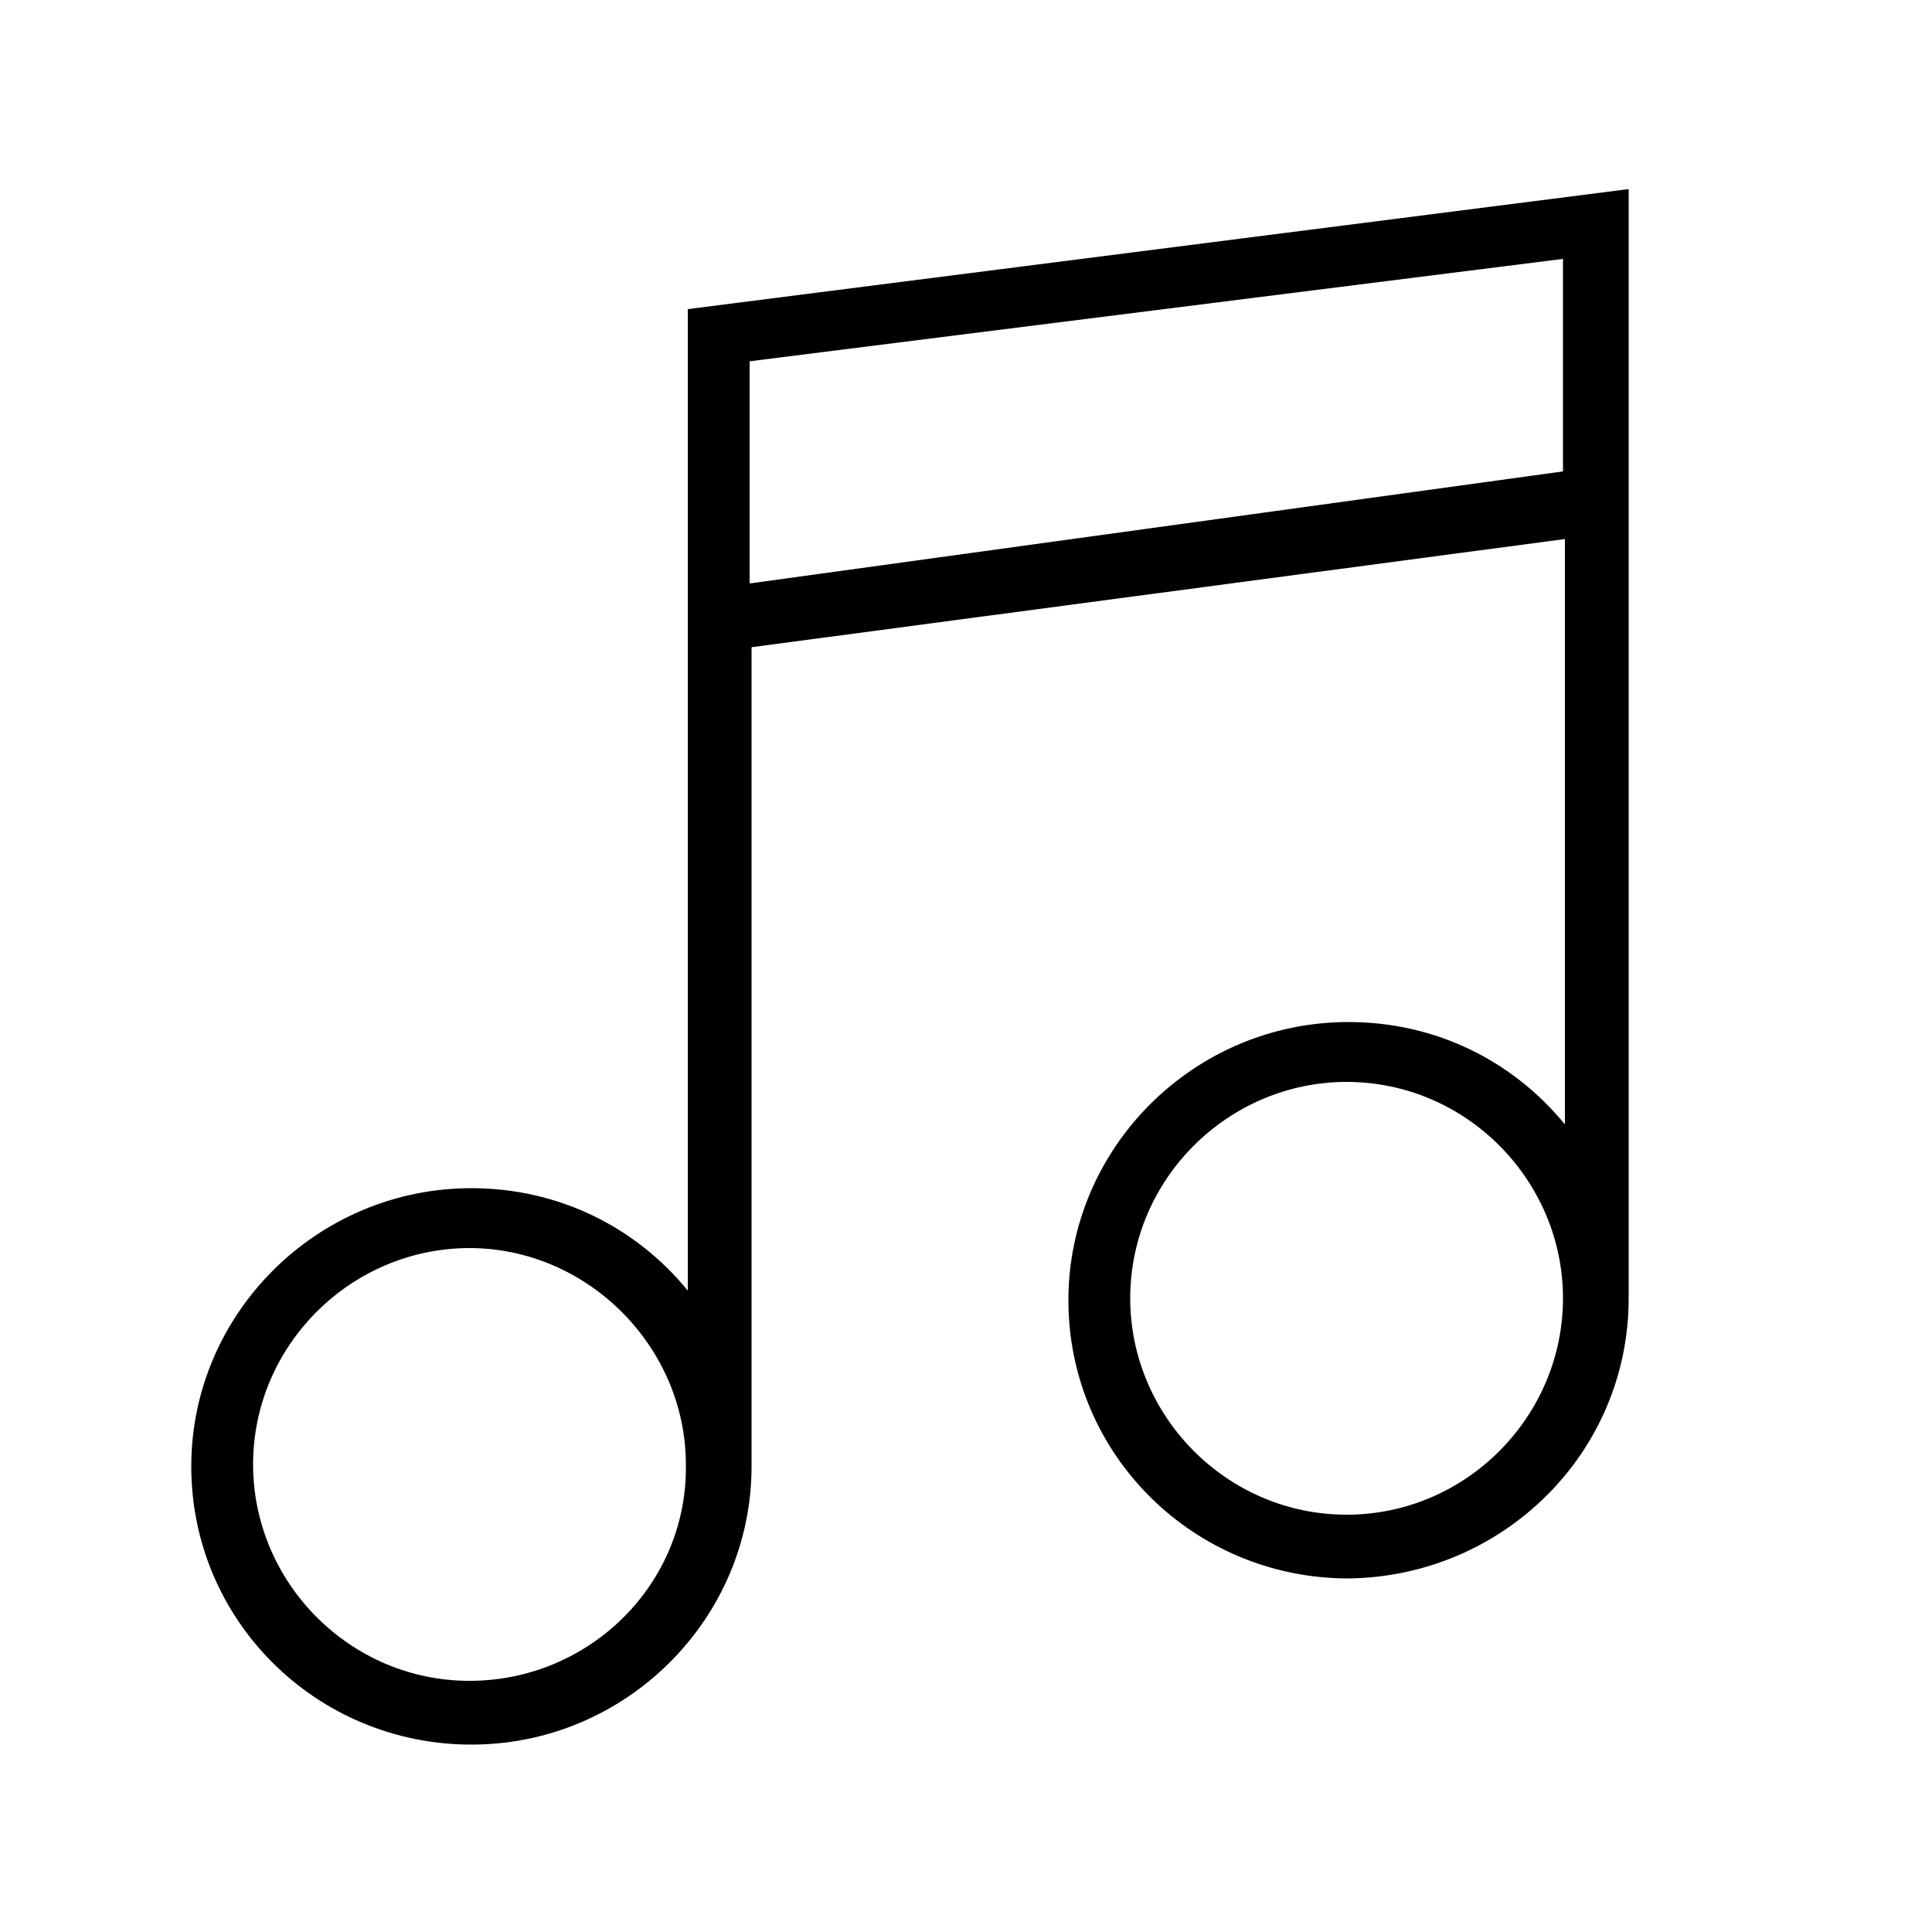 <?xml version="1.0" encoding="utf-8"?>
<!-- Generator: Adobe Illustrator 25.2.3, SVG Export Plug-In . SVG Version: 6.00 Build 0)  -->
<svg version="1.1" id="Layer_1" xmlns="http://www.w3.org/2000/svg" xmlns:xlink="http://www.w3.org/1999/xlink" x="0px" y="0px"
	 viewBox="0 0 100 100" style="enable-background:new 0 0 100 100;" xml:space="preserve">
<style type="text/css">
	.st0{fill:none;}
	.st1{fill-rule:evenodd;clip-rule:evenodd;}
</style>
<g id="music">
	<g id="Group-4" transform="translate(-8, -5)">
		<polygon id="Fill-1" class="st0" points="5.7,104.7 103.4,104.7 103.4,7 5.7,7 		"/>
		<path id="Fill-2" class="st1" d="M46.8,35.2V23.7l42.1-5.3v11L46.8,35.2z M77.7,83.4c-6.2,0-11.2-5.1-11.2-11.2
			c0-6.2,5.1-11.2,11.2-11.2c6.2,0,11.2,5.1,11.2,11.2C88.9,78.3,83.9,83.4,77.7,83.4L77.7,83.4z M32.3,92
			c-6.2,0-11.2-5.1-11.2-11.2c0-6.2,5.1-11.2,11.2-11.2s11.2,5.1,11.2,11.2C43.6,87,38.5,92,32.3,92L32.3,92z M92.2,14.8l-48.6,6.2
			v50.8c-2.7-3.3-6.7-5.3-11.2-5.3c-8,0-14.5,6.5-14.5,14.4c0,8,6.5,14.4,14.5,14.4s14.5-6.5,14.5-14.4V38.5l42.1-5.6v30.3
			c-2.7-3.3-6.7-5.3-11.2-5.3c-8,0-14.5,6.5-14.5,14.4c0,8,6.5,14.4,14.5,14.4c8-0.1,14.5-6.5,14.5-14.5c0,0,0,0,0-0.1l0,0V14.8z"/>
	</g>
</g>
</svg>
